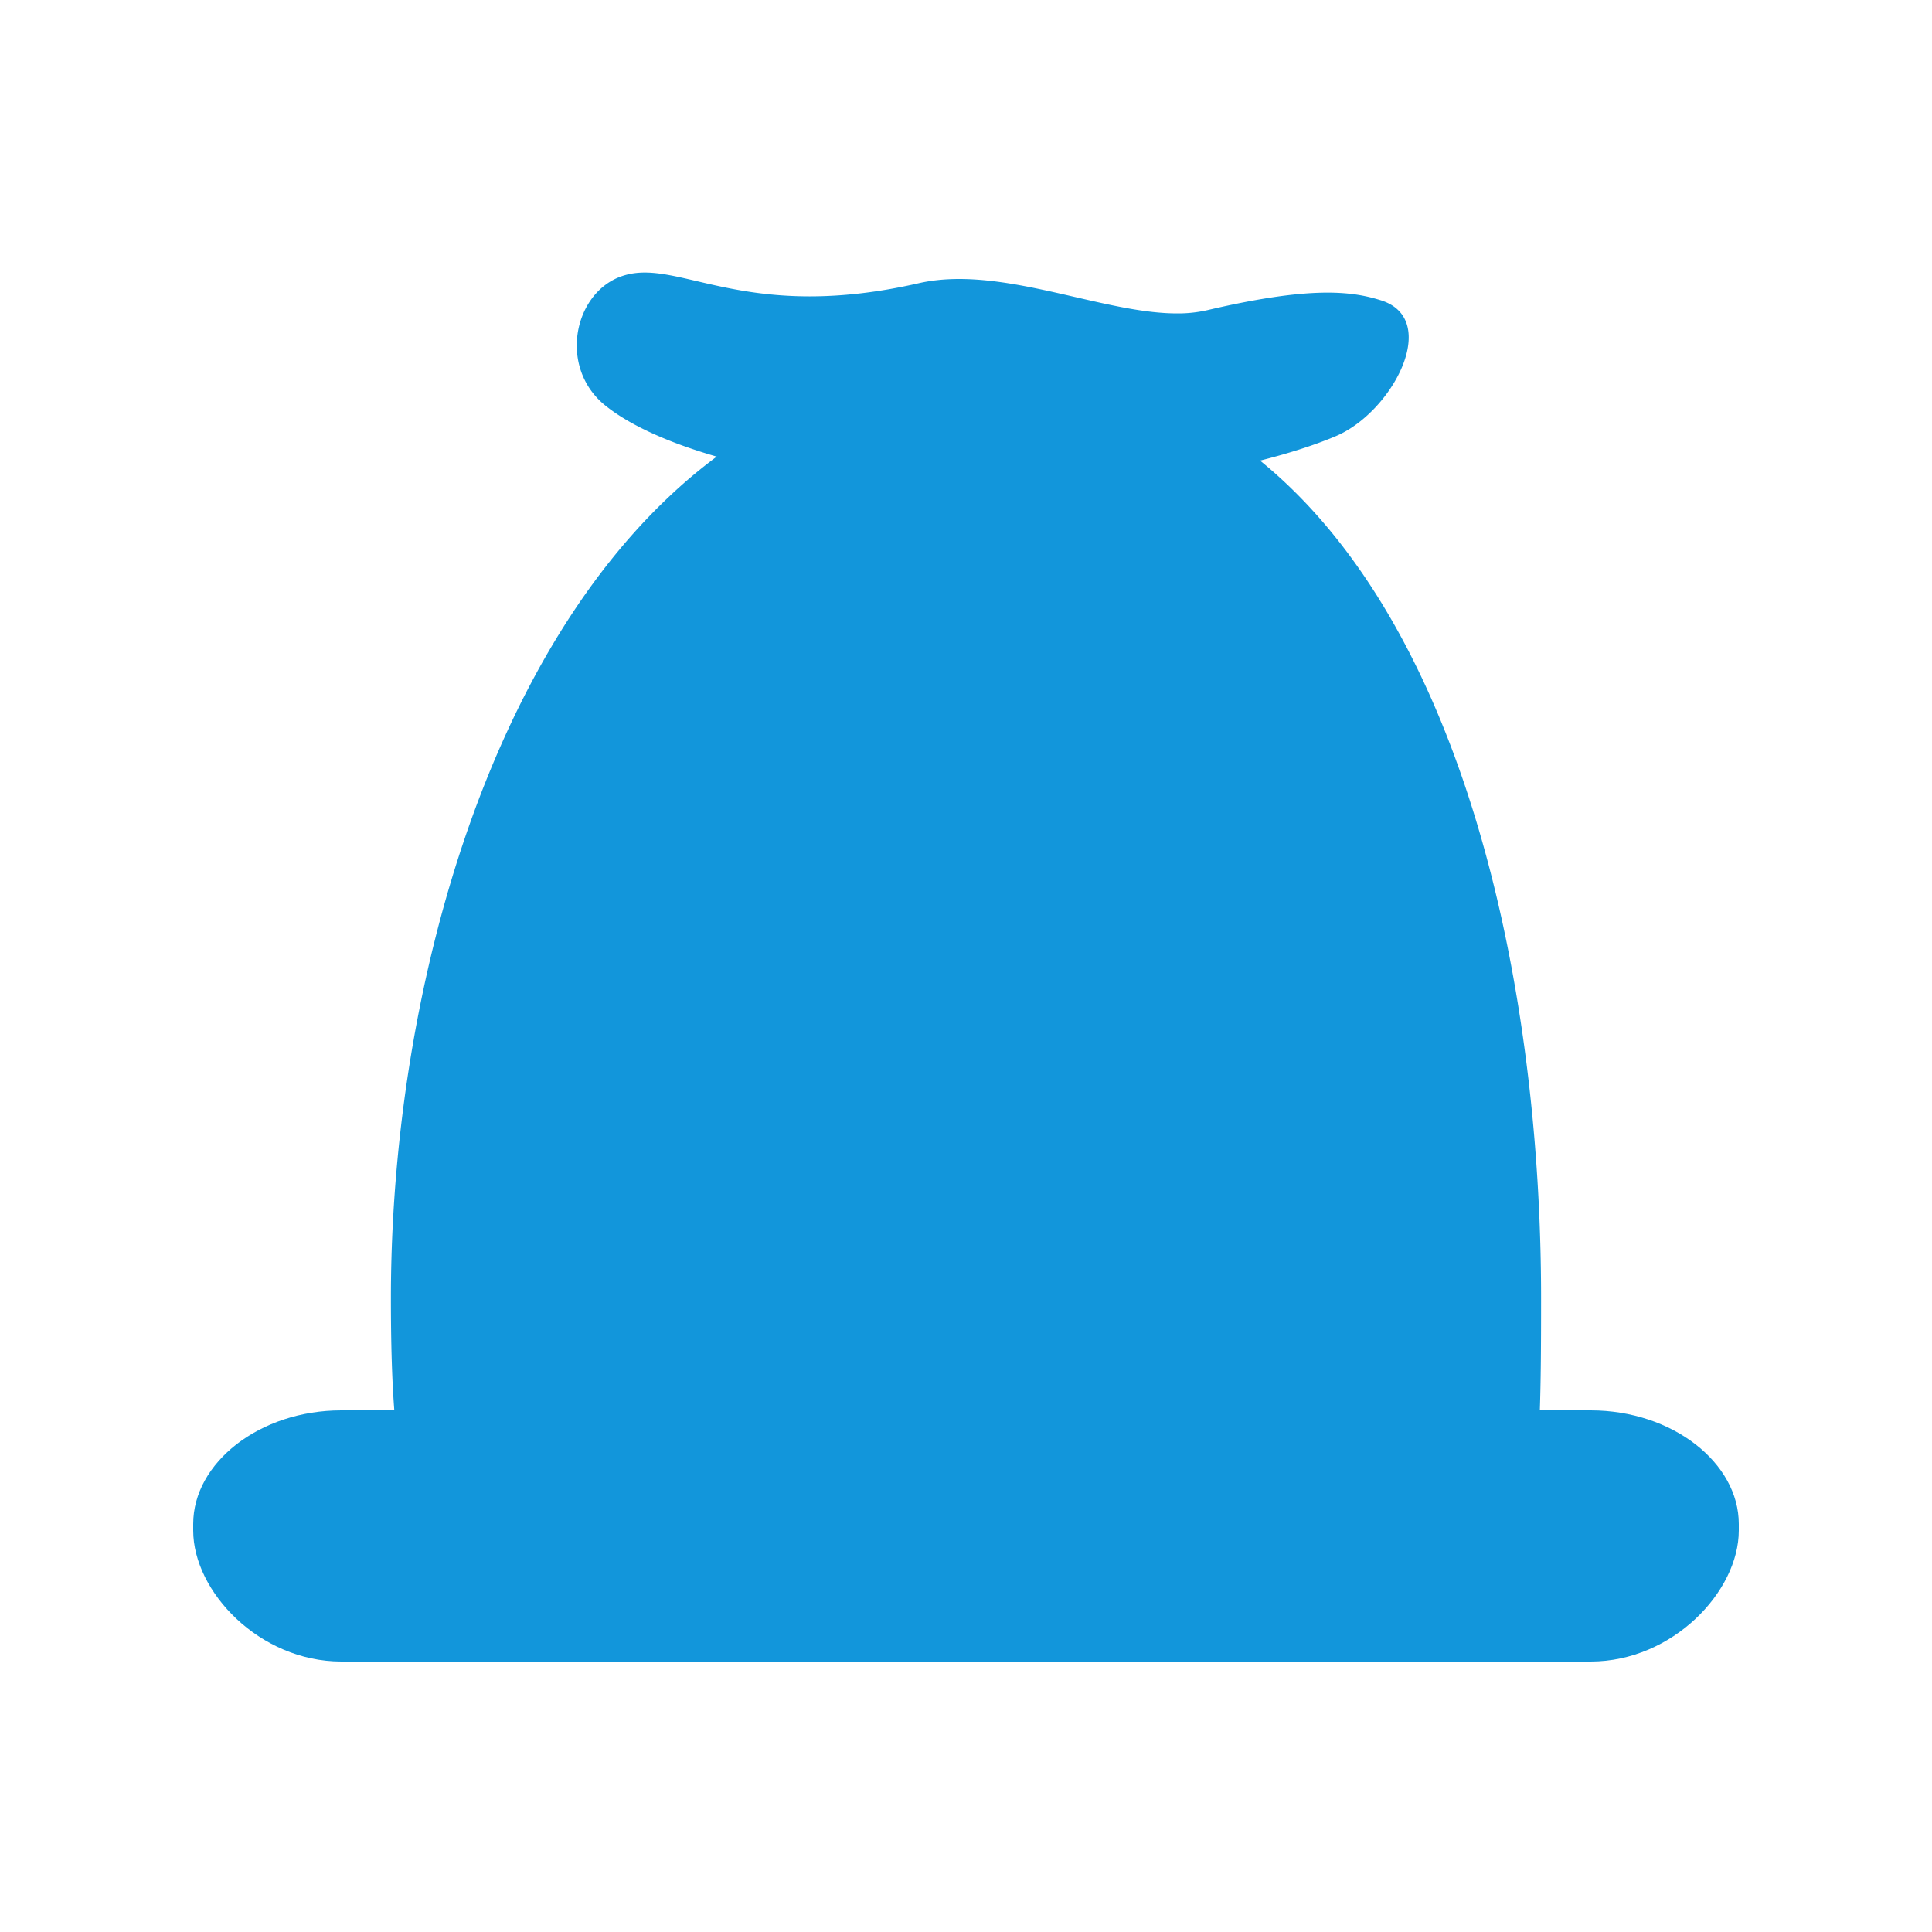 <?xml version="1.0" standalone="no"?><!DOCTYPE svg PUBLIC "-//W3C//DTD SVG 1.1//EN" "http://www.w3.org/Graphics/SVG/1.1/DTD/svg11.dtd"><svg class="icon" width="48px" height="48.00px" viewBox="0 0 1024 1024" version="1.1" xmlns="http://www.w3.org/2000/svg"><path d="M803.635 200.479zM341.75 144.456c-4.731 0-9.175 0.717-13.558 2.437-24.422 9.677-32.01 48.282-7.311 68.086 32.788 26.317 113.162 45.169 203.796 45.169 90.644 0 154.143-16.579 183.357-28.989 30.116-12.78 55.808-61.85 24.003-71.946-7.291-2.314-15.852-4.116-28.406-4.116-14.623 0-34.488 2.437-63.908 9.339a69.356 69.356 0 0 1-15.944 1.679c-33.69 0-76.913-18.248-115.395-18.248-7.311 0-14.52 0.666-21.402 2.232-22.354 5.13-41.431 6.984-57.815 6.984-42.691 0-67.379-12.626-87.419-12.626z m182.835 49.695c-220.109 0-317.399 273.746-317.399 493.844 0 189.266 34.57 189.348 317.399 189.348 287.468 0 292.219 0 292.219-189.348 0.01-220.099-72.11-493.844-292.219-493.844z" fill="#1296db" /><path d="M921.6 811.192C921.6 843.571 886.436 880.64 843.08 880.64H180.91C137.554 880.64 102.4 843.571 102.4 811.192v-3.461c0-32.389 35.154-60.211 78.51-60.211h662.17C886.436 747.52 921.6 775.342 921.6 807.731v3.461z" fill="#1296db" /></svg>